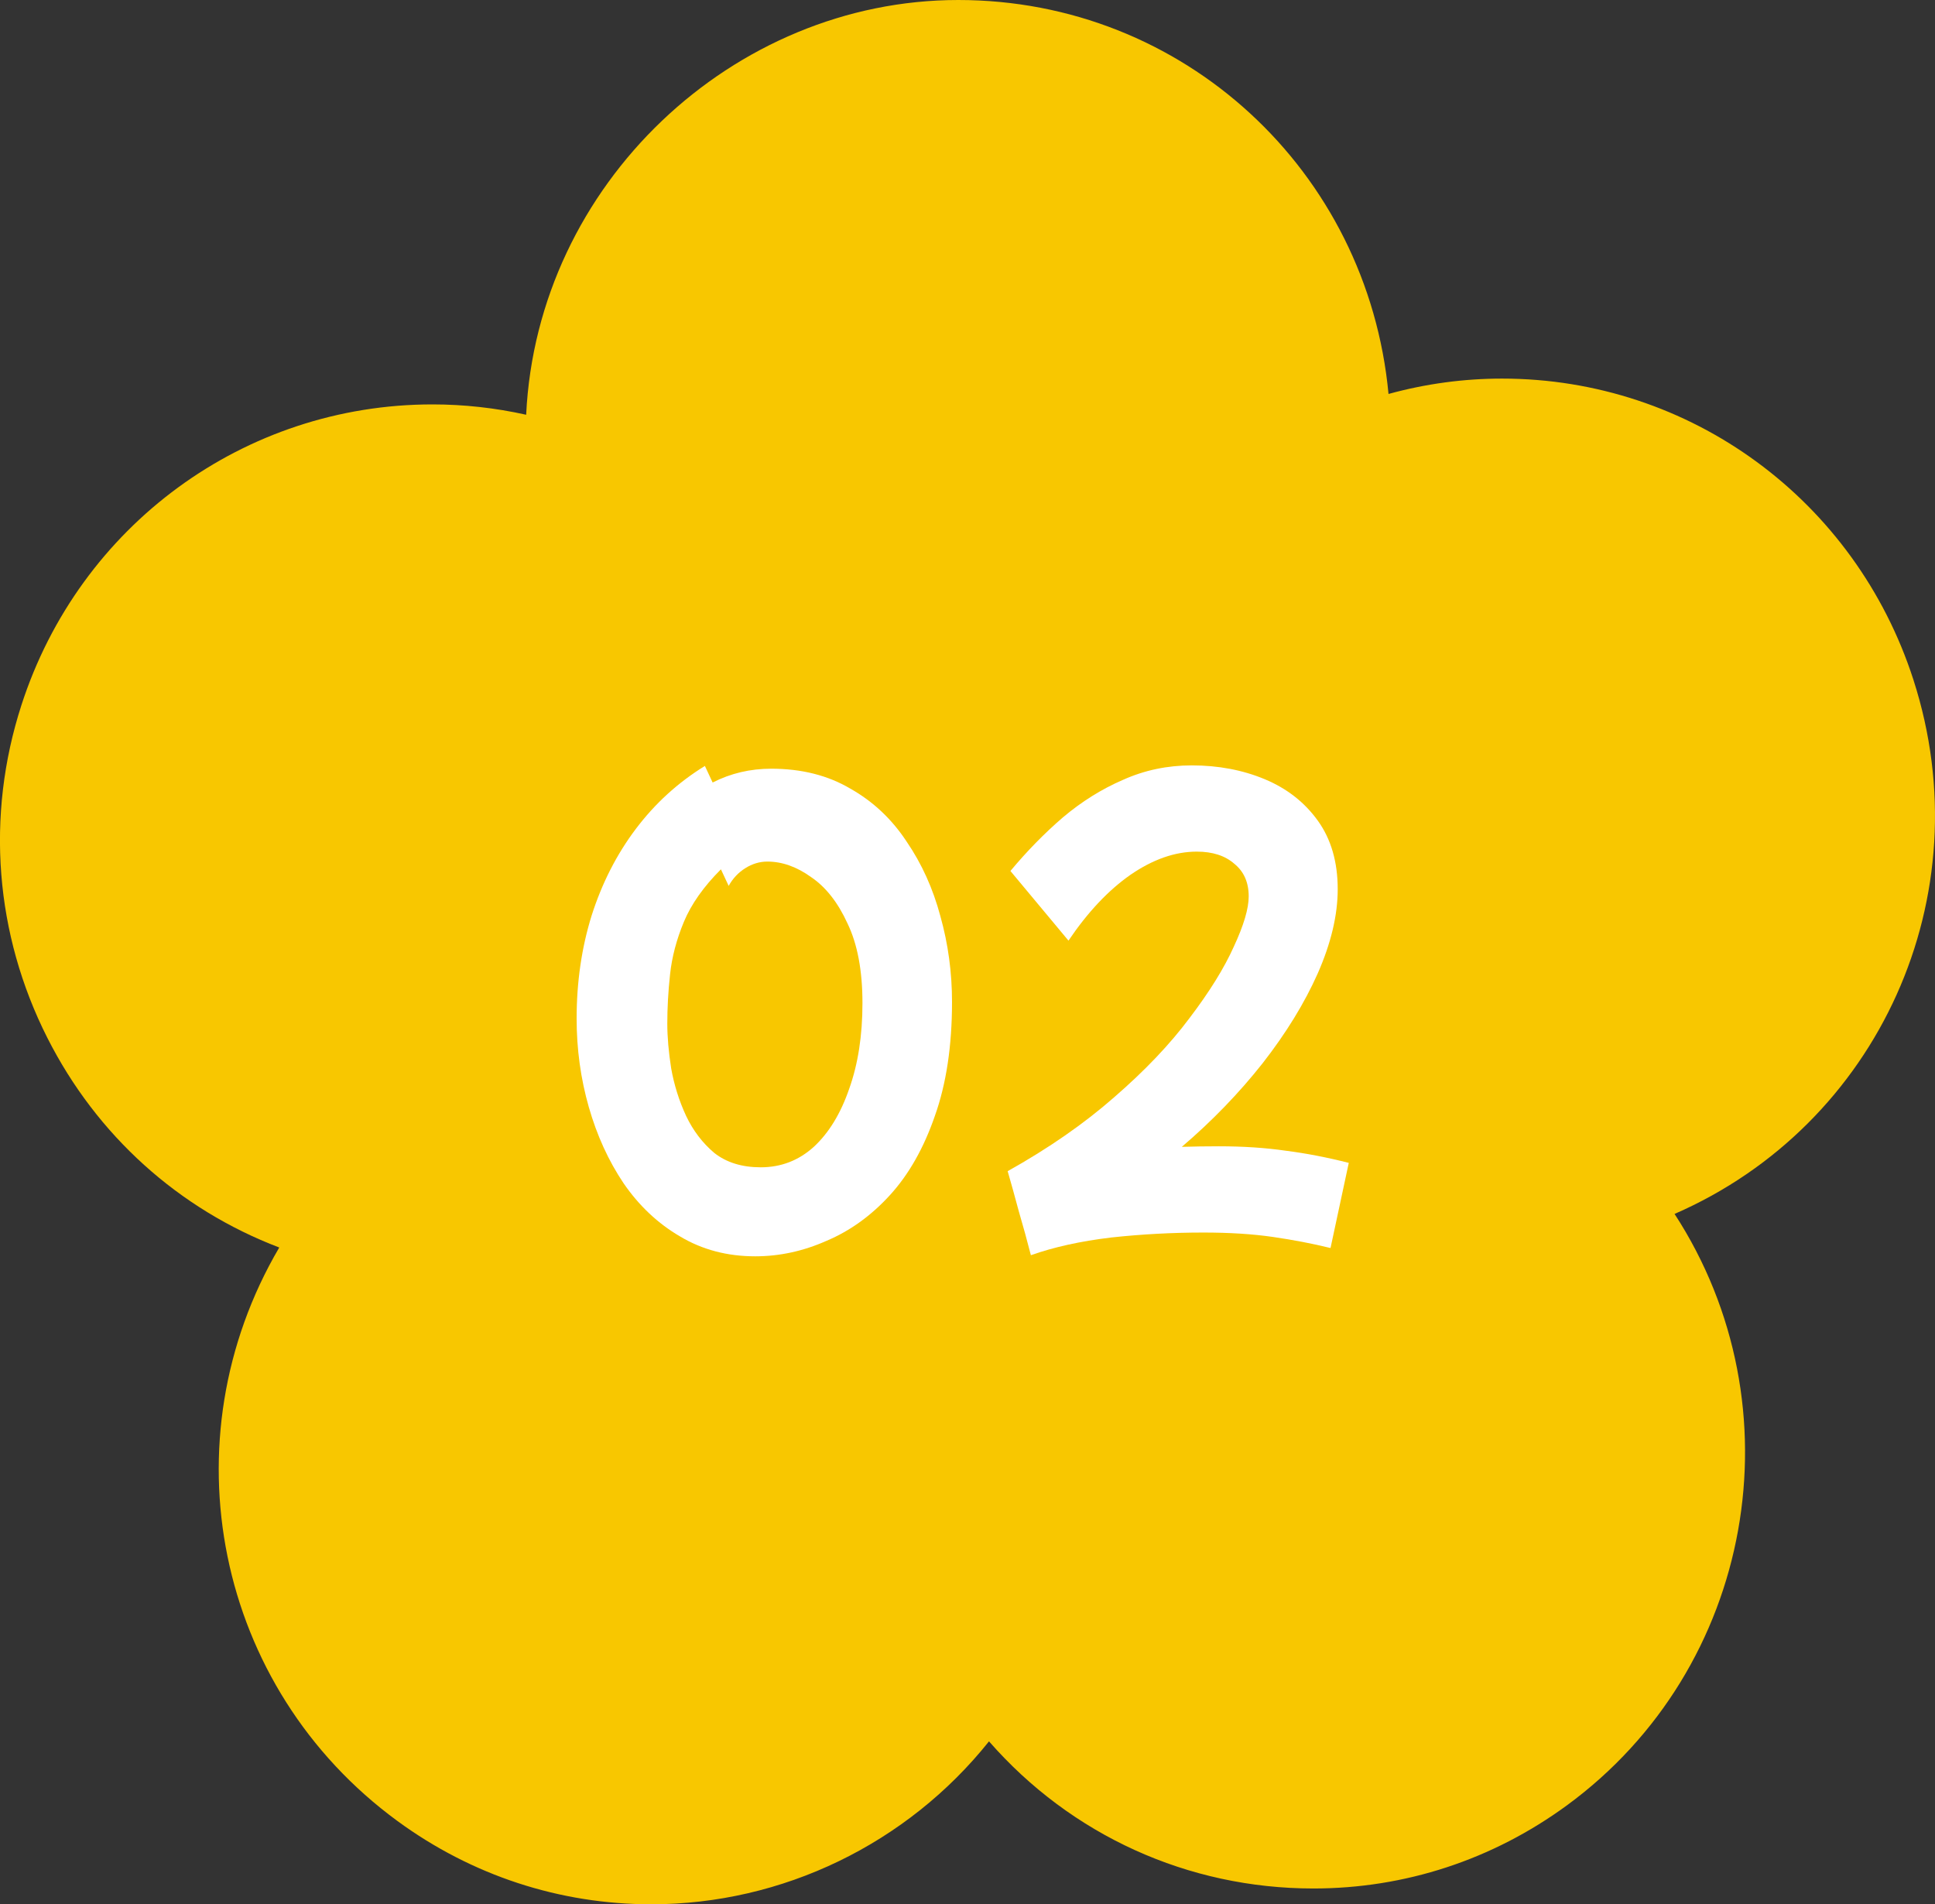 <?xml version="1.0" encoding="UTF-8"?> <svg xmlns="http://www.w3.org/2000/svg" width="126" height="124" viewBox="0 0 126 124" fill="none"><rect x="0" y="0" width="126" height="124" fill="#333333" stroke="none"/><g clip-path="url(#clip0_116_2304)"><path d="M124.598 44.275C120.814 32.54 110.048 24.653 97.809 24.653C95.318 24.653 92.84 24.987 90.415 25.654C89.051 11.127 77.073 0 62.4 0C47.727 0 34.978 11.995 34.262 27.008C32.256 26.56 30.209 26.334 28.16 26.334C15.926 26.334 5.171 34.209 1.391 45.928C-0.936 53.135 -0.332 60.828 3.083 67.581C6.293 73.931 11.627 78.736 18.184 81.235C10.812 93.788 14.008 109.885 25.883 118.582C30.728 122.129 36.446 124.003 42.416 124.003C50.959 124.003 59.078 120.061 64.4 113.393C69.747 119.505 77.35 122.974 85.523 122.974H85.526C91.485 122.974 97.192 121.103 102.029 117.562C114.224 108.633 117.217 91.621 109.041 79.048C122.331 73.257 129.133 58.34 124.598 44.277V44.275Z" fill="#F8C700"></path></g><path d="M49.176 81.808C47.352 81.808 45.72 81.376 44.28 80.512C42.84 79.672 41.616 78.52 40.608 77.056C39.624 75.592 38.868 73.936 38.34 72.088C37.812 70.24 37.548 68.32 37.548 66.328C37.548 63.952 37.872 61.72 38.52 59.632C39.192 57.52 40.152 55.636 41.4 53.98C42.648 52.324 44.148 50.956 45.9 49.876L46.404 50.956C47.58 50.356 48.852 50.056 50.22 50.056C52.188 50.056 53.904 50.488 55.368 51.352C56.856 52.192 58.08 53.344 59.04 54.808C60.024 56.248 60.756 57.868 61.236 59.668C61.74 61.468 61.992 63.328 61.992 65.248C61.992 68.104 61.62 70.576 60.876 72.664C60.156 74.752 59.184 76.468 57.96 77.812C56.736 79.156 55.356 80.152 53.82 80.8C52.308 81.472 50.76 81.808 49.176 81.808ZM43.452 66.652C43.452 67.516 43.536 68.488 43.704 69.568C43.896 70.648 44.22 71.68 44.676 72.664C45.132 73.624 45.744 74.428 46.512 75.076C47.304 75.7 48.312 76.012 49.536 76.012C50.856 76.012 52.008 75.568 52.992 74.68C53.976 73.768 54.744 72.508 55.296 70.9C55.872 69.292 56.16 67.432 56.16 65.32C56.16 63.208 55.836 61.48 55.188 60.136C54.564 58.768 53.772 57.76 52.812 57.112C51.876 56.44 50.928 56.104 49.968 56.104C49.464 56.104 48.984 56.248 48.528 56.536C48.072 56.824 47.712 57.208 47.448 57.688L46.944 56.608C45.816 57.736 45.012 58.876 44.532 60.028C44.052 61.18 43.752 62.32 43.632 63.448C43.512 64.552 43.452 65.62 43.452 66.652Z" fill="white"></path><path d="M67.127 81.736C66.887 80.8 66.623 79.84 66.335 78.856C66.071 77.872 65.831 77.008 65.615 76.264C68.279 74.776 70.595 73.168 72.563 71.44C74.555 69.712 76.187 67.996 77.459 66.292C78.755 64.588 79.715 63.04 80.339 61.648C80.987 60.256 81.311 59.164 81.311 58.372C81.311 57.46 80.999 56.752 80.375 56.248C79.775 55.72 78.959 55.456 77.927 55.456C76.511 55.456 75.071 55.96 73.607 56.968C72.167 57.976 70.823 59.404 69.575 61.252L65.795 56.716C66.875 55.42 68.015 54.256 69.215 53.224C70.439 52.192 71.747 51.376 73.139 50.776C74.531 50.152 76.019 49.84 77.603 49.84C79.331 49.84 80.915 50.14 82.355 50.74C83.795 51.34 84.947 52.24 85.811 53.44C86.675 54.64 87.107 56.128 87.107 57.904C87.107 59.584 86.675 61.408 85.811 63.376C84.947 65.32 83.747 67.276 82.211 69.244C80.675 71.188 78.923 73 76.955 74.68C77.747 74.656 78.551 74.644 79.367 74.644C80.951 74.644 82.403 74.74 83.723 74.932C85.043 75.1 86.411 75.364 87.827 75.724L86.639 81.268C85.463 80.98 84.215 80.74 82.895 80.548C81.575 80.356 80.063 80.26 78.359 80.26C76.343 80.26 74.339 80.368 72.347 80.584C70.355 80.824 68.615 81.208 67.127 81.736Z" fill="white"></path><defs><clipPath id="clip0_116_2304"><rect width="126" height="124" fill="white"></rect></clipPath></defs></svg> 